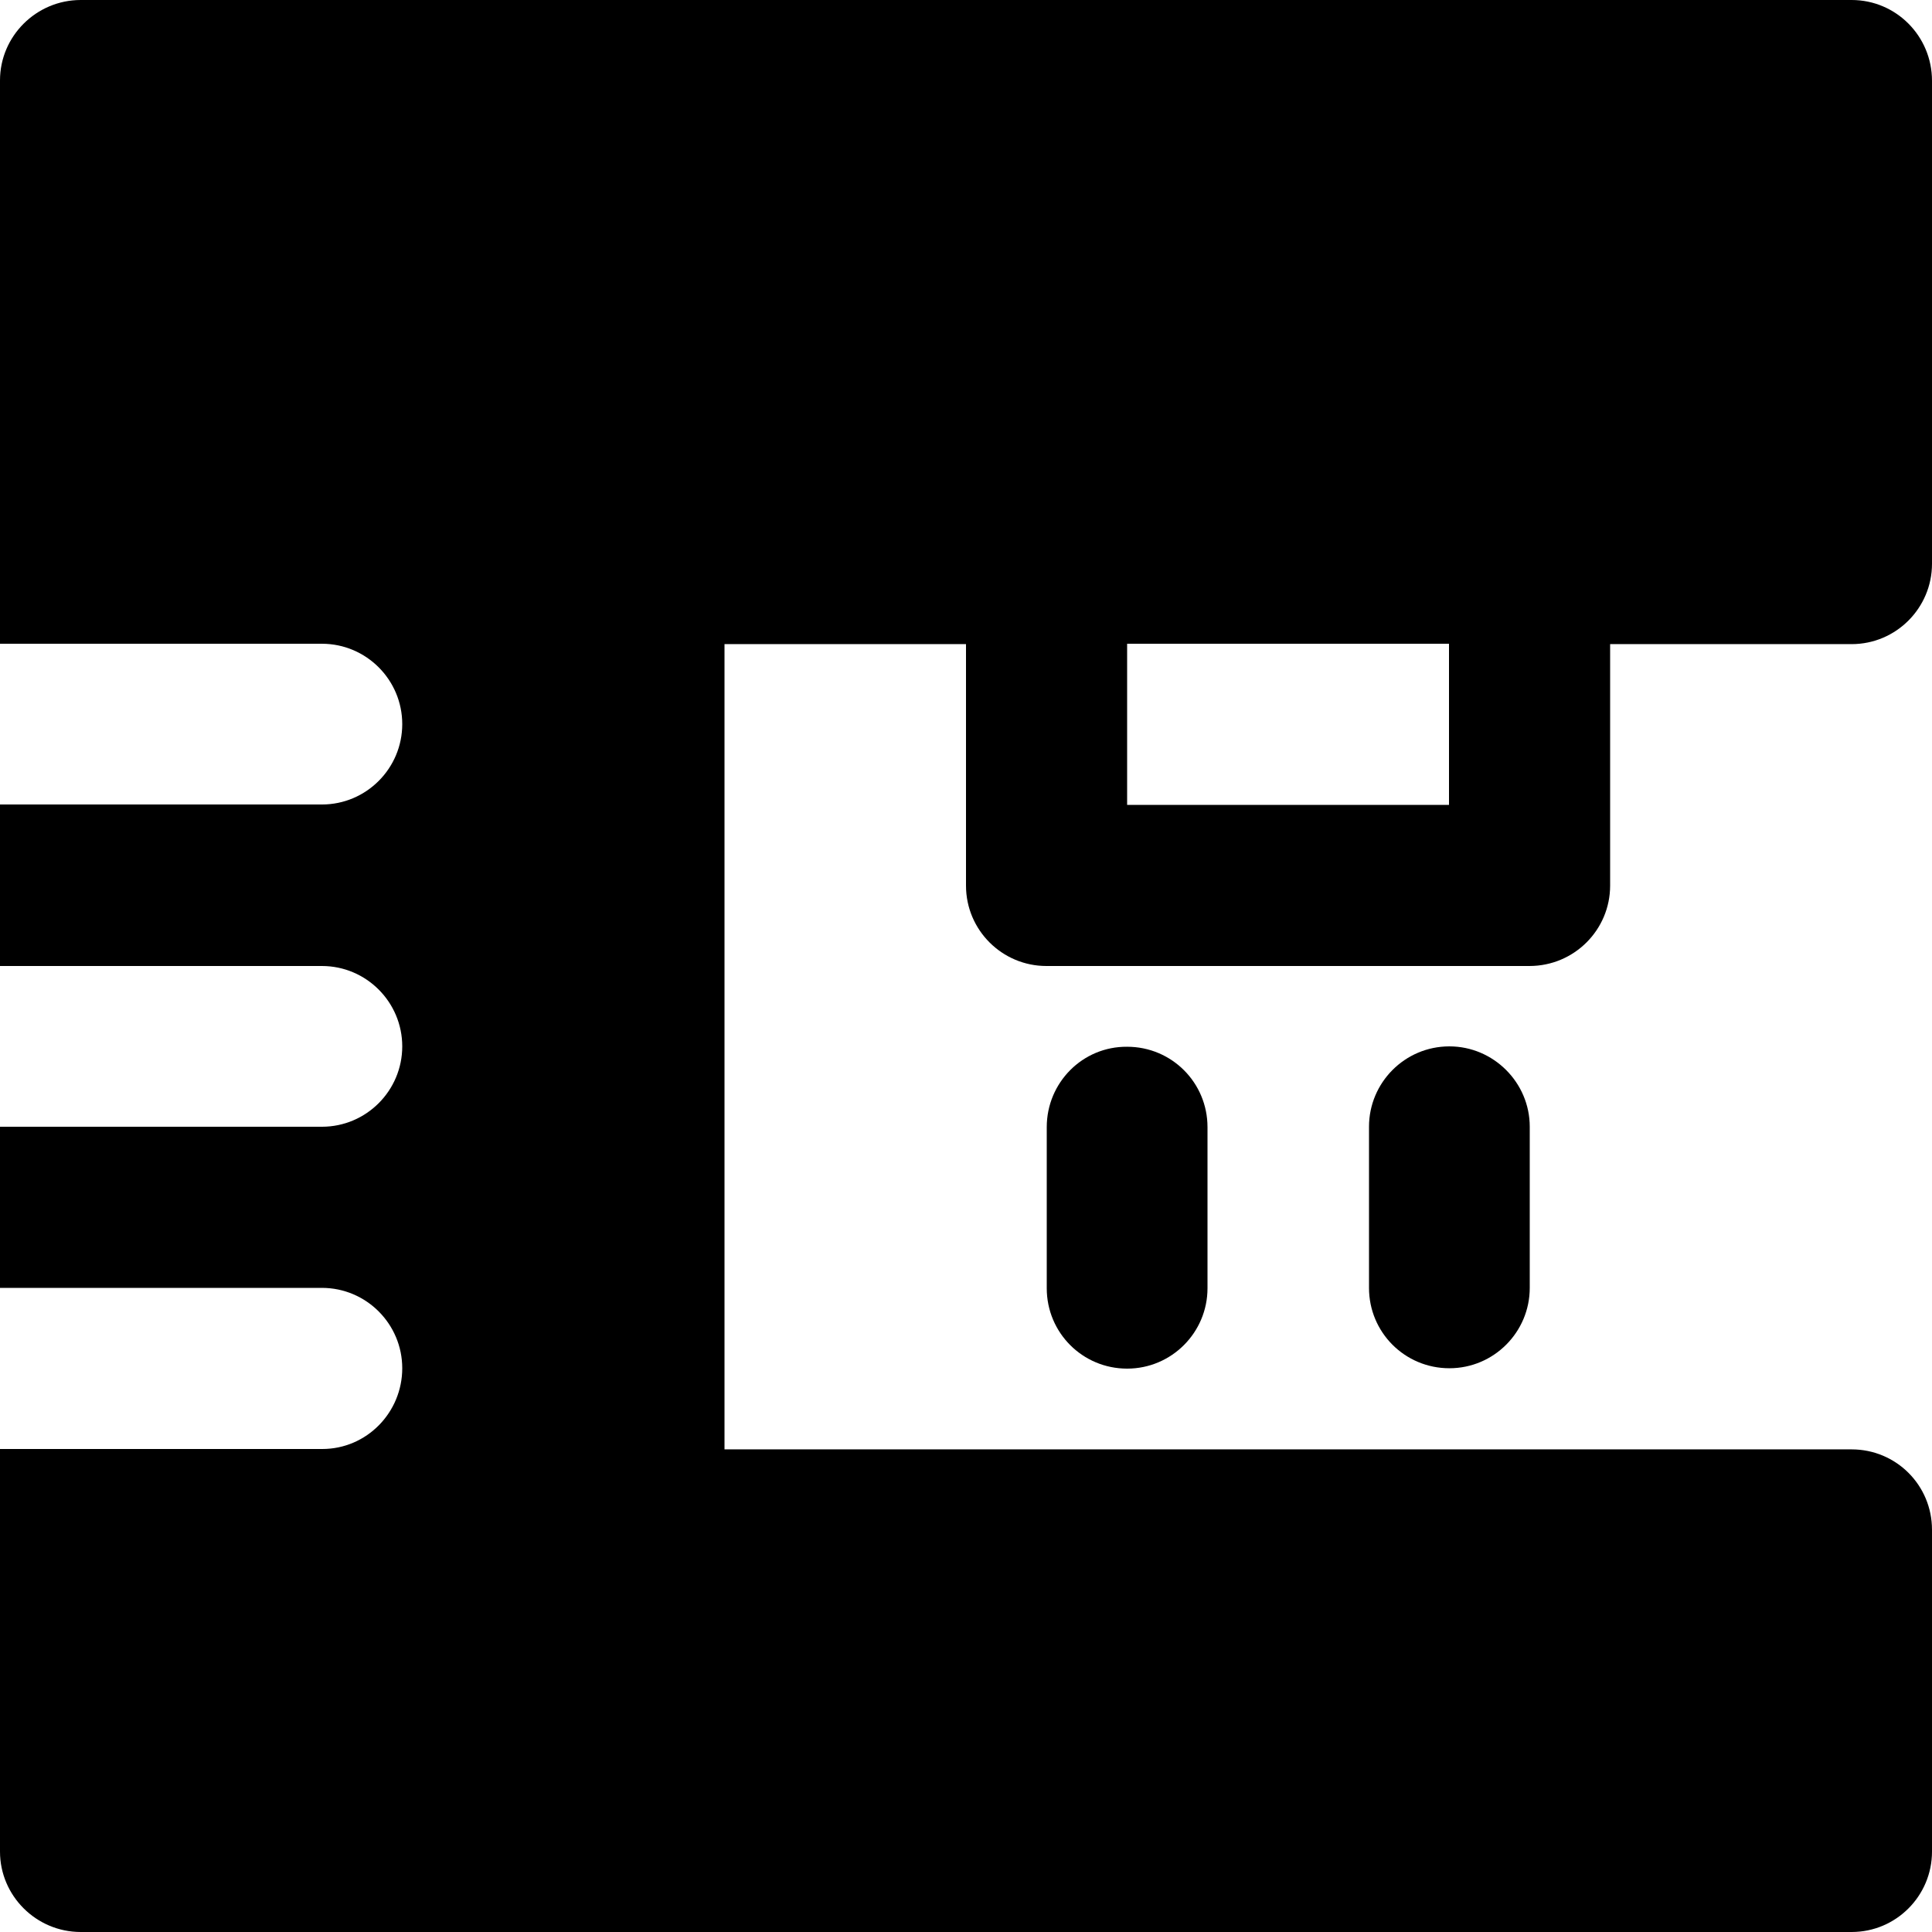 <?xml version="1.0" encoding="iso-8859-1"?>
<!-- Generator: Adobe Illustrator 19.0.0, SVG Export Plug-In . SVG Version: 6.00 Build 0)  -->
<svg version="1.1" id="Layer_1" xmlns="http://www.w3.org/2000/svg" xmlns:xlink="http://www.w3.org/1999/xlink" x="0px" y="0px"
	 viewBox="0 0 512 512" style="enable-background:new 0 0 512 512;" xml:space="preserve">
<g>
	<g>
		<path d="M277.3,256h128c11.9,0,21.4-9.6,21.4-21.3v-64h64c11.8,0,21.3-9.6,21.3-21.3v-128C512,9.6,502.5,0,490.7,0H21.4
			C9.6,0,0,9.6,0,21.3v149.3h85.3c11.8,0,21.3,9.6,21.3,21.3c0,11.7-9.5,21.3-21.3,21.3H0V256h85.3c11.8,0,21.3,9.6,21.3,21.3
			c0,11.7-9.5,21.3-21.3,21.3H0v42.7h85.3c11.8,0,21.3,9.6,21.3,21.3c0,11.7-9.4,21.4-21.2,21.4H0v106.7C0,502.4,9.6,512,21.4,512
			h469.3c11.8,0,21.3-9.6,21.3-21.3v-85.3c0-11.8-9.5-21.3-21.3-21.3H192V170.7h64v64C256,246.5,265.6,256,277.3,256z M298.7,170.6
			H384v42.7h-85.3V170.6z"/>
	</g>
</g>
<g>
	<g>
		<path d="M298.7,277.4c-11.8-0.1-21.3,9.5-21.3,21.3v42.7c0,11.8,9.5,21.3,21.3,21.3s21.3-9.6,21.3-21.3v-42.7
			C320,286.9,310.5,277.4,298.7,277.4z"/>
	</g>
</g>
<g>
	<g>
		<path d="M384.1,277.3c-11.8,0-21.3,9.6-21.3,21.3v42.7c0,11.8,9.5,21.3,21.3,21.3s21.3-9.6,21.3-21.3v-42.7
			C405.4,286.9,395.8,277.3,384.1,277.3z"/>
	</g>
</g>
<g>
</g>
<g>
</g>
<g>
</g>
<g>
</g>
<g>
</g>
<g>
</g>
<g>
</g>
<g>
</g>
<g>
</g>
<g>
</g>
<g>
</g>
<g>
</g>
<g>
</g>
<g>
</g>
<g>
</g>
</svg>

